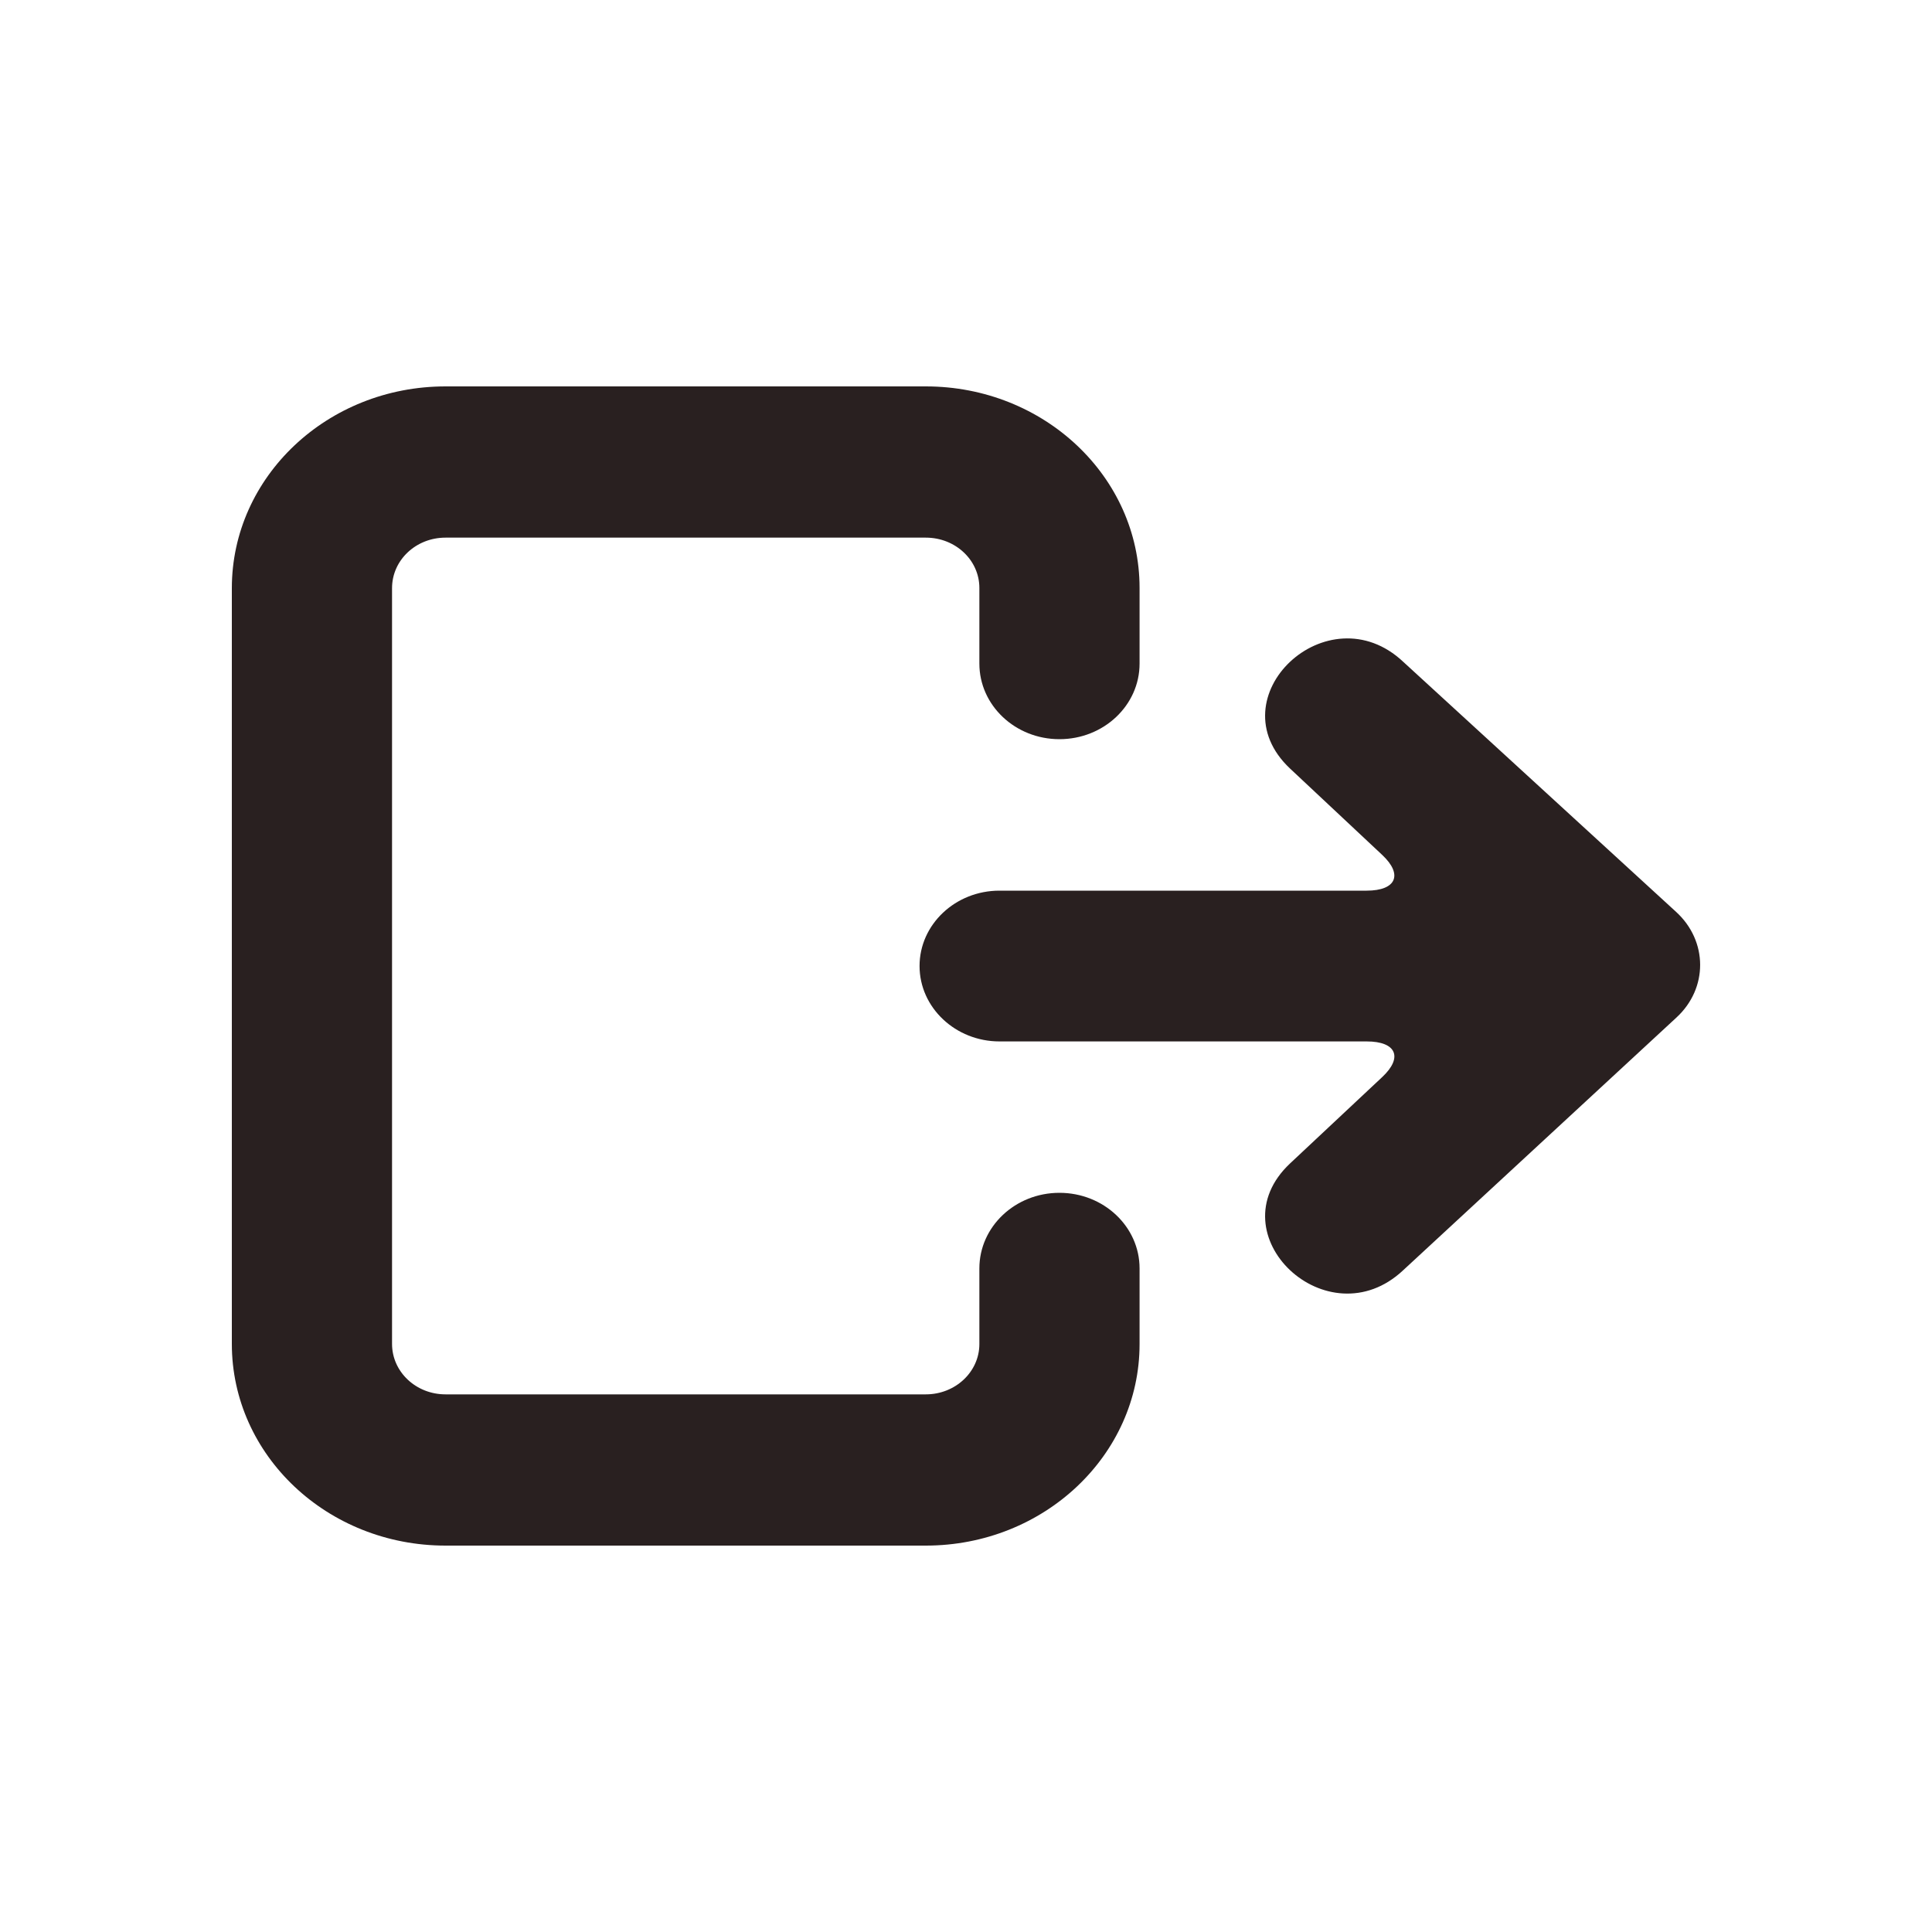 <svg width="25" height="25" viewBox="0 0 25 25" fill="none" xmlns="http://www.w3.org/2000/svg">
<path fill-rule="evenodd" clip-rule="evenodd" d="M14.746 8.587C14.746 9.127 14.282 9.565 13.709 9.565C13.137 9.565 12.673 9.127 12.673 8.587V7.608C12.673 7.248 12.364 6.957 11.98 6.957H5.765C5.382 6.957 5.073 7.248 5.073 7.611V17.39C5.073 17.751 5.382 18.043 5.765 18.043H11.98C12.363 18.043 12.673 17.751 12.673 17.392V16.413C12.673 15.873 13.137 15.435 13.709 15.435C14.282 15.435 14.746 15.873 14.746 16.413V17.392C14.746 18.832 13.507 20 11.98 20H5.765C4.237 20 3 18.832 3 17.39V7.611C3 6.168 4.238 5 5.765 5H11.98C13.508 5 14.746 6.167 14.746 7.608V8.587ZM21.694 13.166L18.158 16.436C17.181 17.355 15.716 15.976 16.692 15.056L17.886 13.937C18.158 13.682 18.068 13.476 17.685 13.476H12.933C12.365 13.476 11.899 13.039 11.899 12.5C11.899 11.963 12.362 11.525 12.933 11.525H17.685C18.066 11.525 18.158 11.318 17.886 11.063L16.692 9.944C15.716 9.024 17.181 7.645 18.158 8.564L21.689 11.8C22.102 12.178 22.103 12.789 21.694 13.166L21.694 13.166Z" fill="#292020"/>
</svg>
